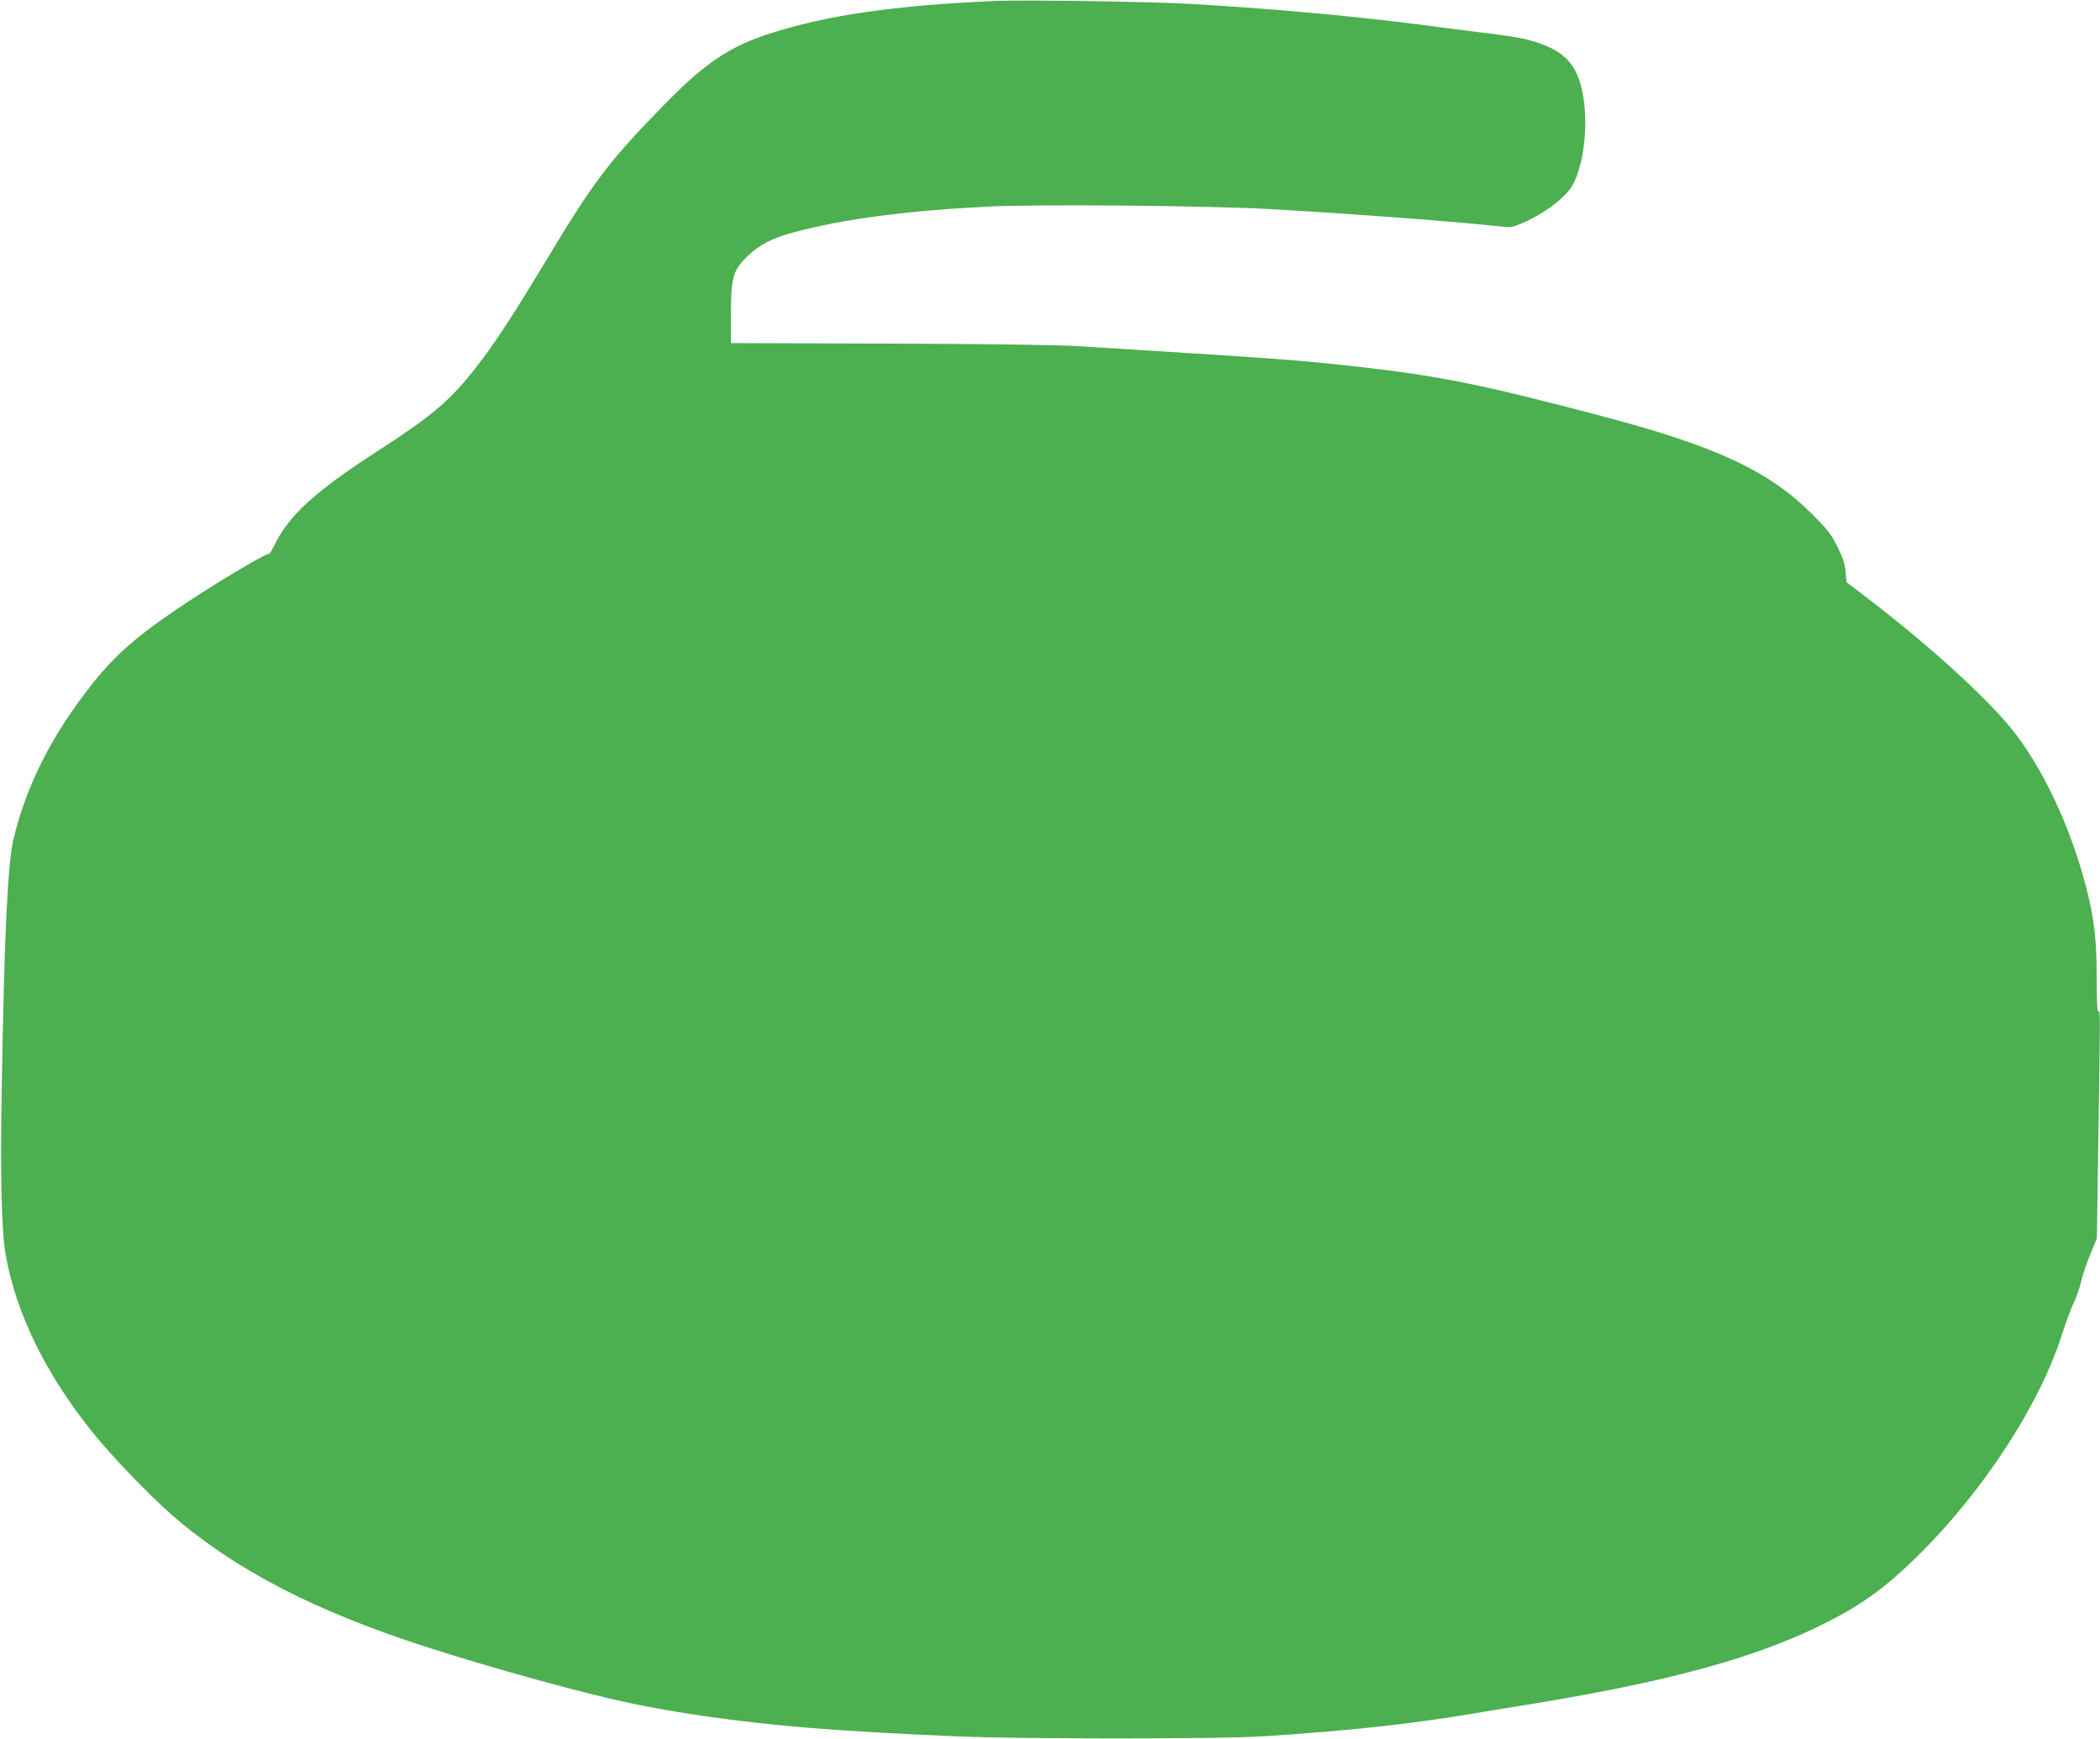 <?xml version="1.0" standalone="no"?>
<!DOCTYPE svg PUBLIC "-//W3C//DTD SVG 20010904//EN"
 "http://www.w3.org/TR/2001/REC-SVG-20010904/DTD/svg10.dtd">
<svg version="1.0" xmlns="http://www.w3.org/2000/svg"
 width="1280pt" height="1060pt" viewBox="0 0 1280 1060"
 preserveAspectRatio="xMidYMid meet">
<g transform="translate(0,1060) scale(0.1,-0.1)"
fill="#4caf50" stroke="none">
<path d="M6060 10594 c-619 -28 -1029 -88 -1375 -201 -244 -79 -396 -183 -650
-445 -331 -340 -416 -453 -720 -958 -205 -340 -319 -512 -438 -660 -144 -180
-256 -273 -577 -480 -377 -243 -542 -394 -627 -572 -15 -31 -30 -55 -33 -53
-12 7 -297 -162 -491 -290 -302 -200 -436 -315 -581 -496 -249 -312 -410 -628
-487 -959 -34 -143 -55 -588 -70 -1490 -10 -567 -2 -889 24 -1040 64 -357 243
-723 529 -1079 116 -145 347 -385 486 -506 382 -332 872 -586 1560 -806 404
-130 946 -279 1236 -340 156 -32 277 -53 454 -79 422 -60 791 -90 1525 -122
382 -17 1622 -17 1875 0 527 34 908 76 1275 138 83 14 175 29 205 34 984 154
1548 308 2000 546 161 85 283 171 420 297 430 393 819 969 966 1427 25 80 59
170 74 200 15 30 35 87 44 126 8 38 34 114 56 168 l41 98 9 611 c12 785 12
779 0 772 -7 -4 -10 65 -10 199 0 237 -15 368 -65 561 -96 372 -273 745 -464
975 -161 195 -497 499 -856 775 l-140 107 -6 64 c-4 47 -17 87 -49 151 -37 75
-59 104 -154 199 -267 266 -584 414 -1286 599 -734 194 -1000 247 -1520 304
-344 38 -428 44 -1680 122 -109 7 -577 13 -1145 15 l-960 3 0 173 c1 228 12
269 99 354 73 72 152 113 287 149 306 81 678 130 1182 156 300 15 1334 6 1712
-15 492 -28 1149 -77 1398 -105 75 -9 84 -7 141 17 141 60 276 163 316 242 78
152 96 442 40 620 -41 128 -114 194 -270 244 -75 24 -128 33 -355 61 -66 8
-223 28 -350 45 -417 53 -877 95 -1375 125 -235 15 -1045 27 -1220 19z"/>
</g>
</svg>

